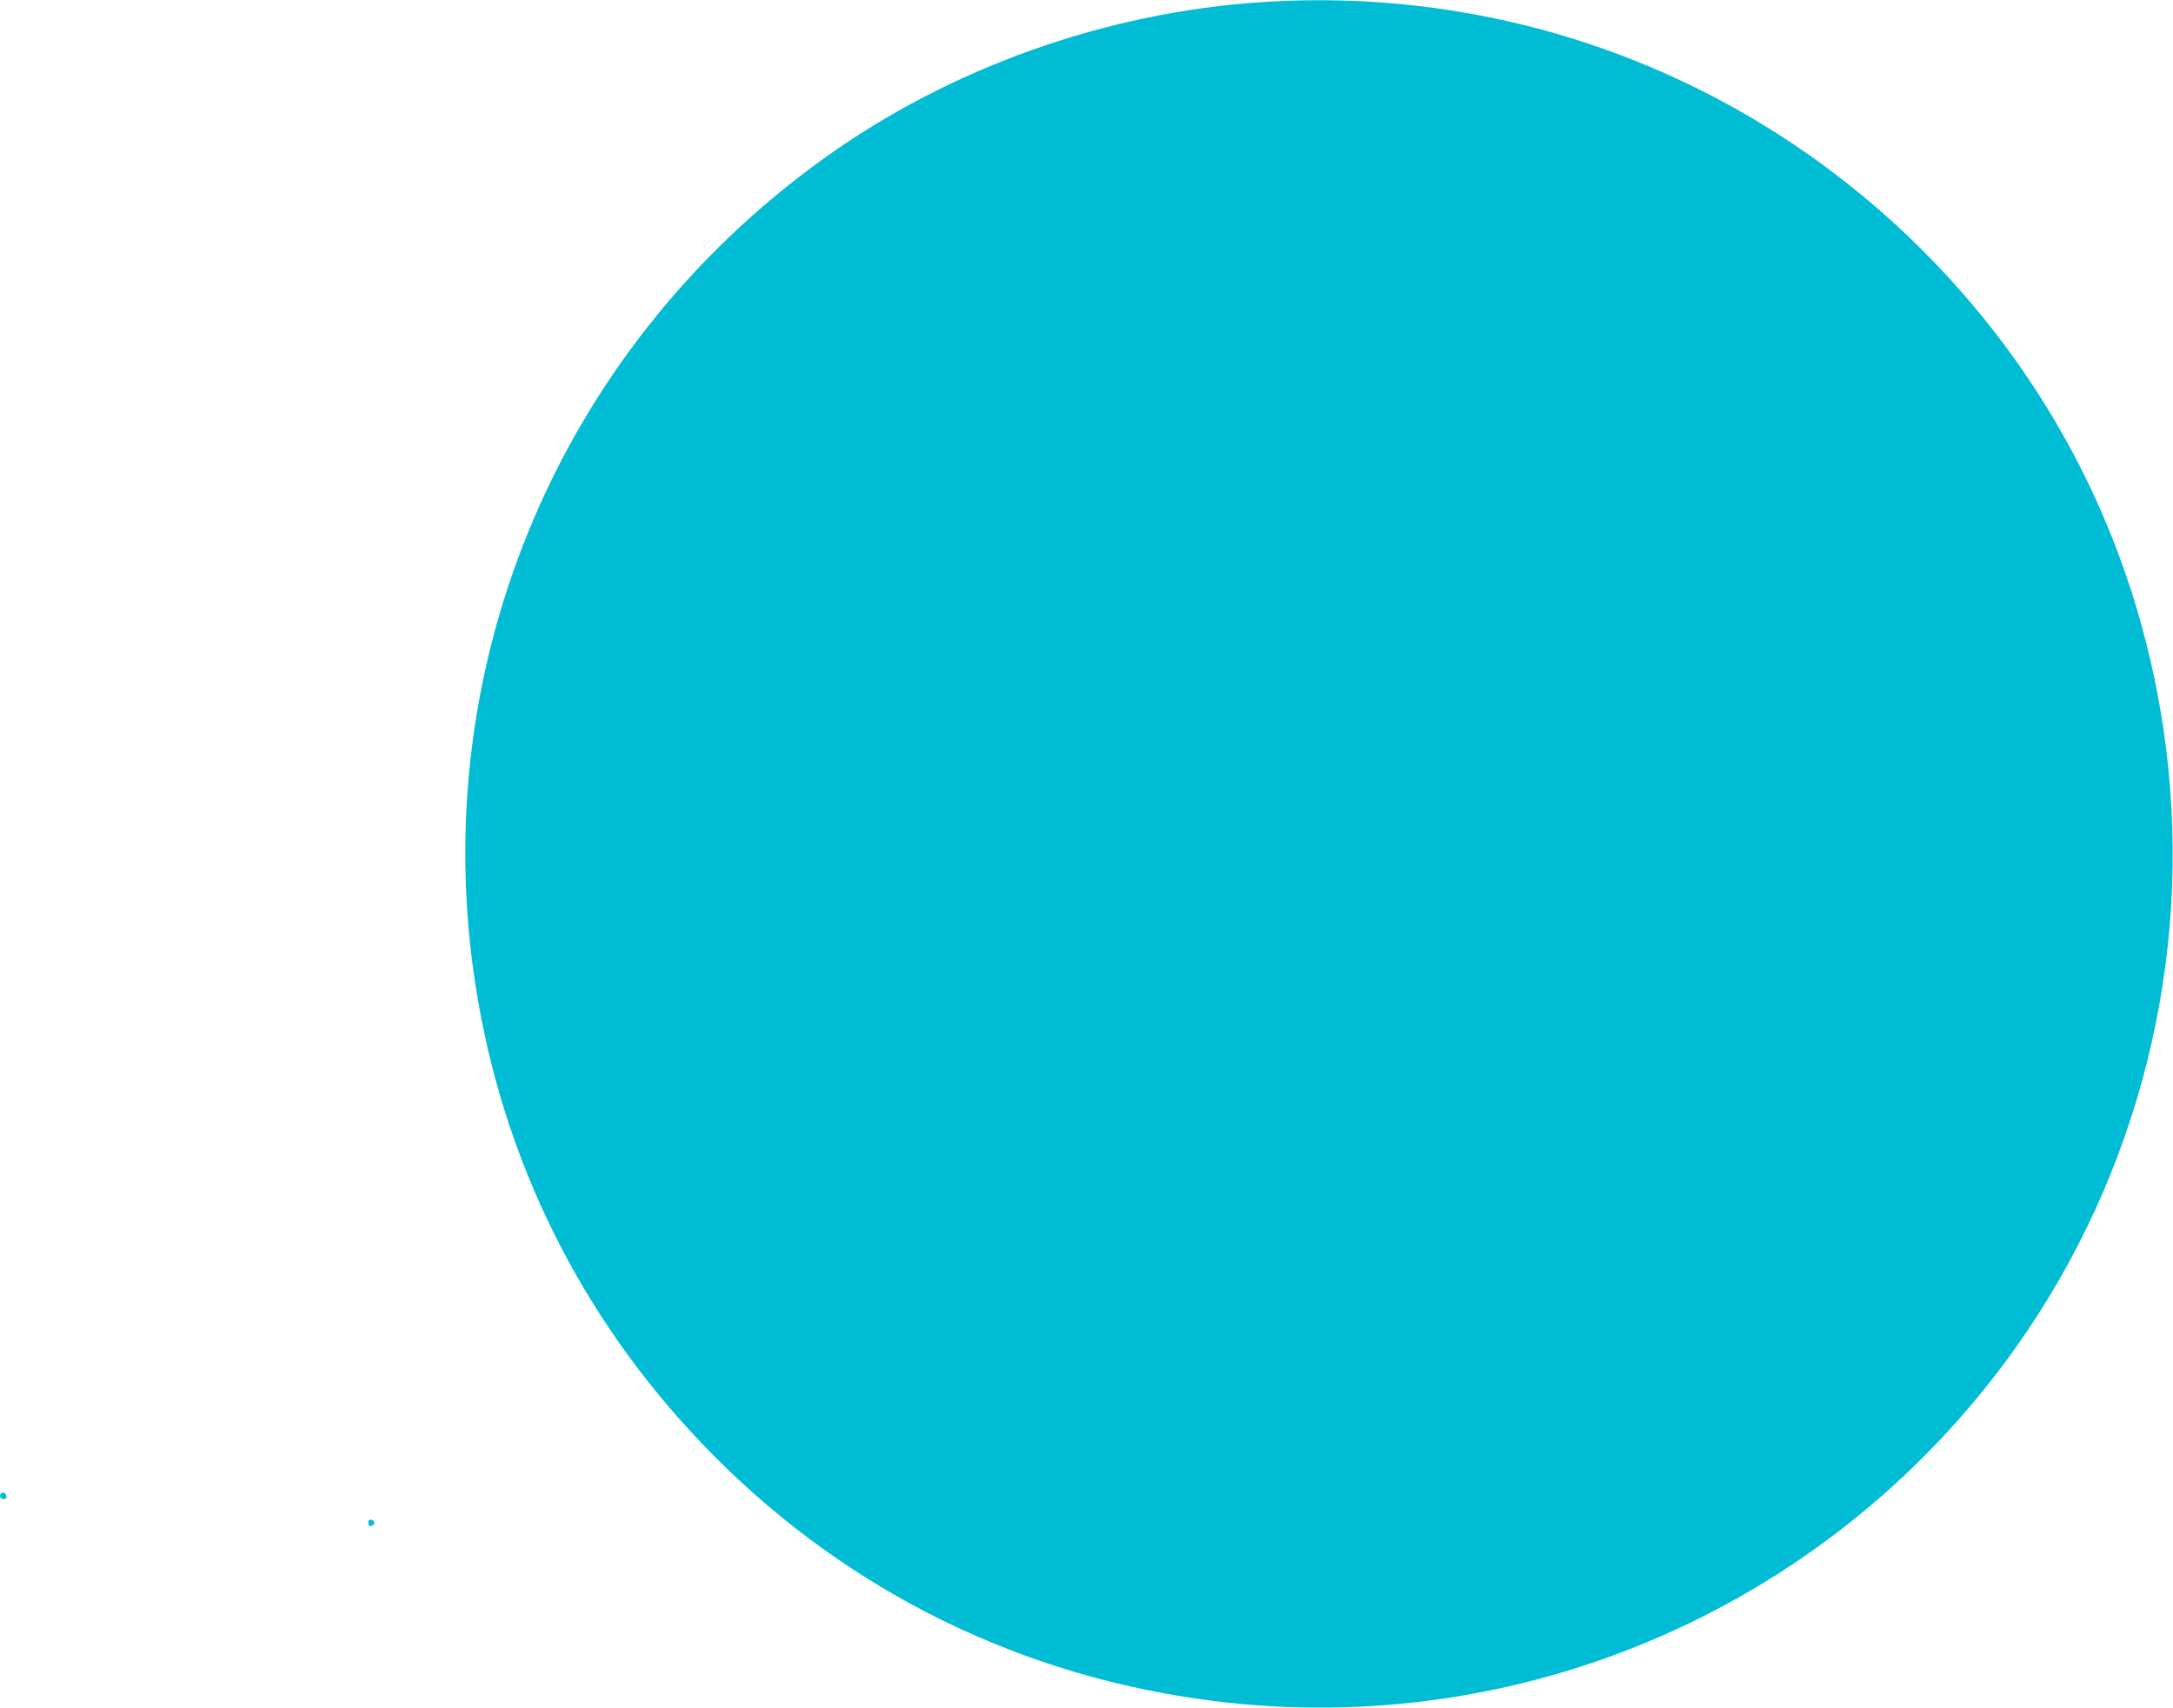 <?xml version="1.0" standalone="no"?>
<!DOCTYPE svg PUBLIC "-//W3C//DTD SVG 20010904//EN"
 "http://www.w3.org/TR/2001/REC-SVG-20010904/DTD/svg10.dtd">
<svg version="1.0" xmlns="http://www.w3.org/2000/svg"
 width="1280pt" height="1006pt" viewBox="0 0 1280 1006"
 preserveAspectRatio="xMidYMid meet">
<g transform="translate(0,1006) scale(0.1,-0.1)"
fill="#00bcd4" stroke="none">
<path d="M7440 10048 c-924 -59 -1847 -388 -2591 -924 -1582 -1138 -2365
-3049 -2033 -4959 177 -1023 658 -1948 1399 -2690 794 -796 1810 -1293 2931
-1434 1836 -232 3650 567 4726 2079 726 1021 1044 2288 887 3534 -141 1117
-635 2130 -1429 2926 -1029 1031 -2435 1562 -3890 1468z"/>
<path d="M7 1264 c-14 -15 -6 -34 14 -34 14 0 19 5 17 17 -3 18 -20 27 -31 17z"/>
<path d="M2170 1090 c0 -15 5 -20 18 -18 9 2 17 10 17 18 0 8 -8 16 -17 18
-13 2 -18 -3 -18 -18z"/>
</g>
</svg>
